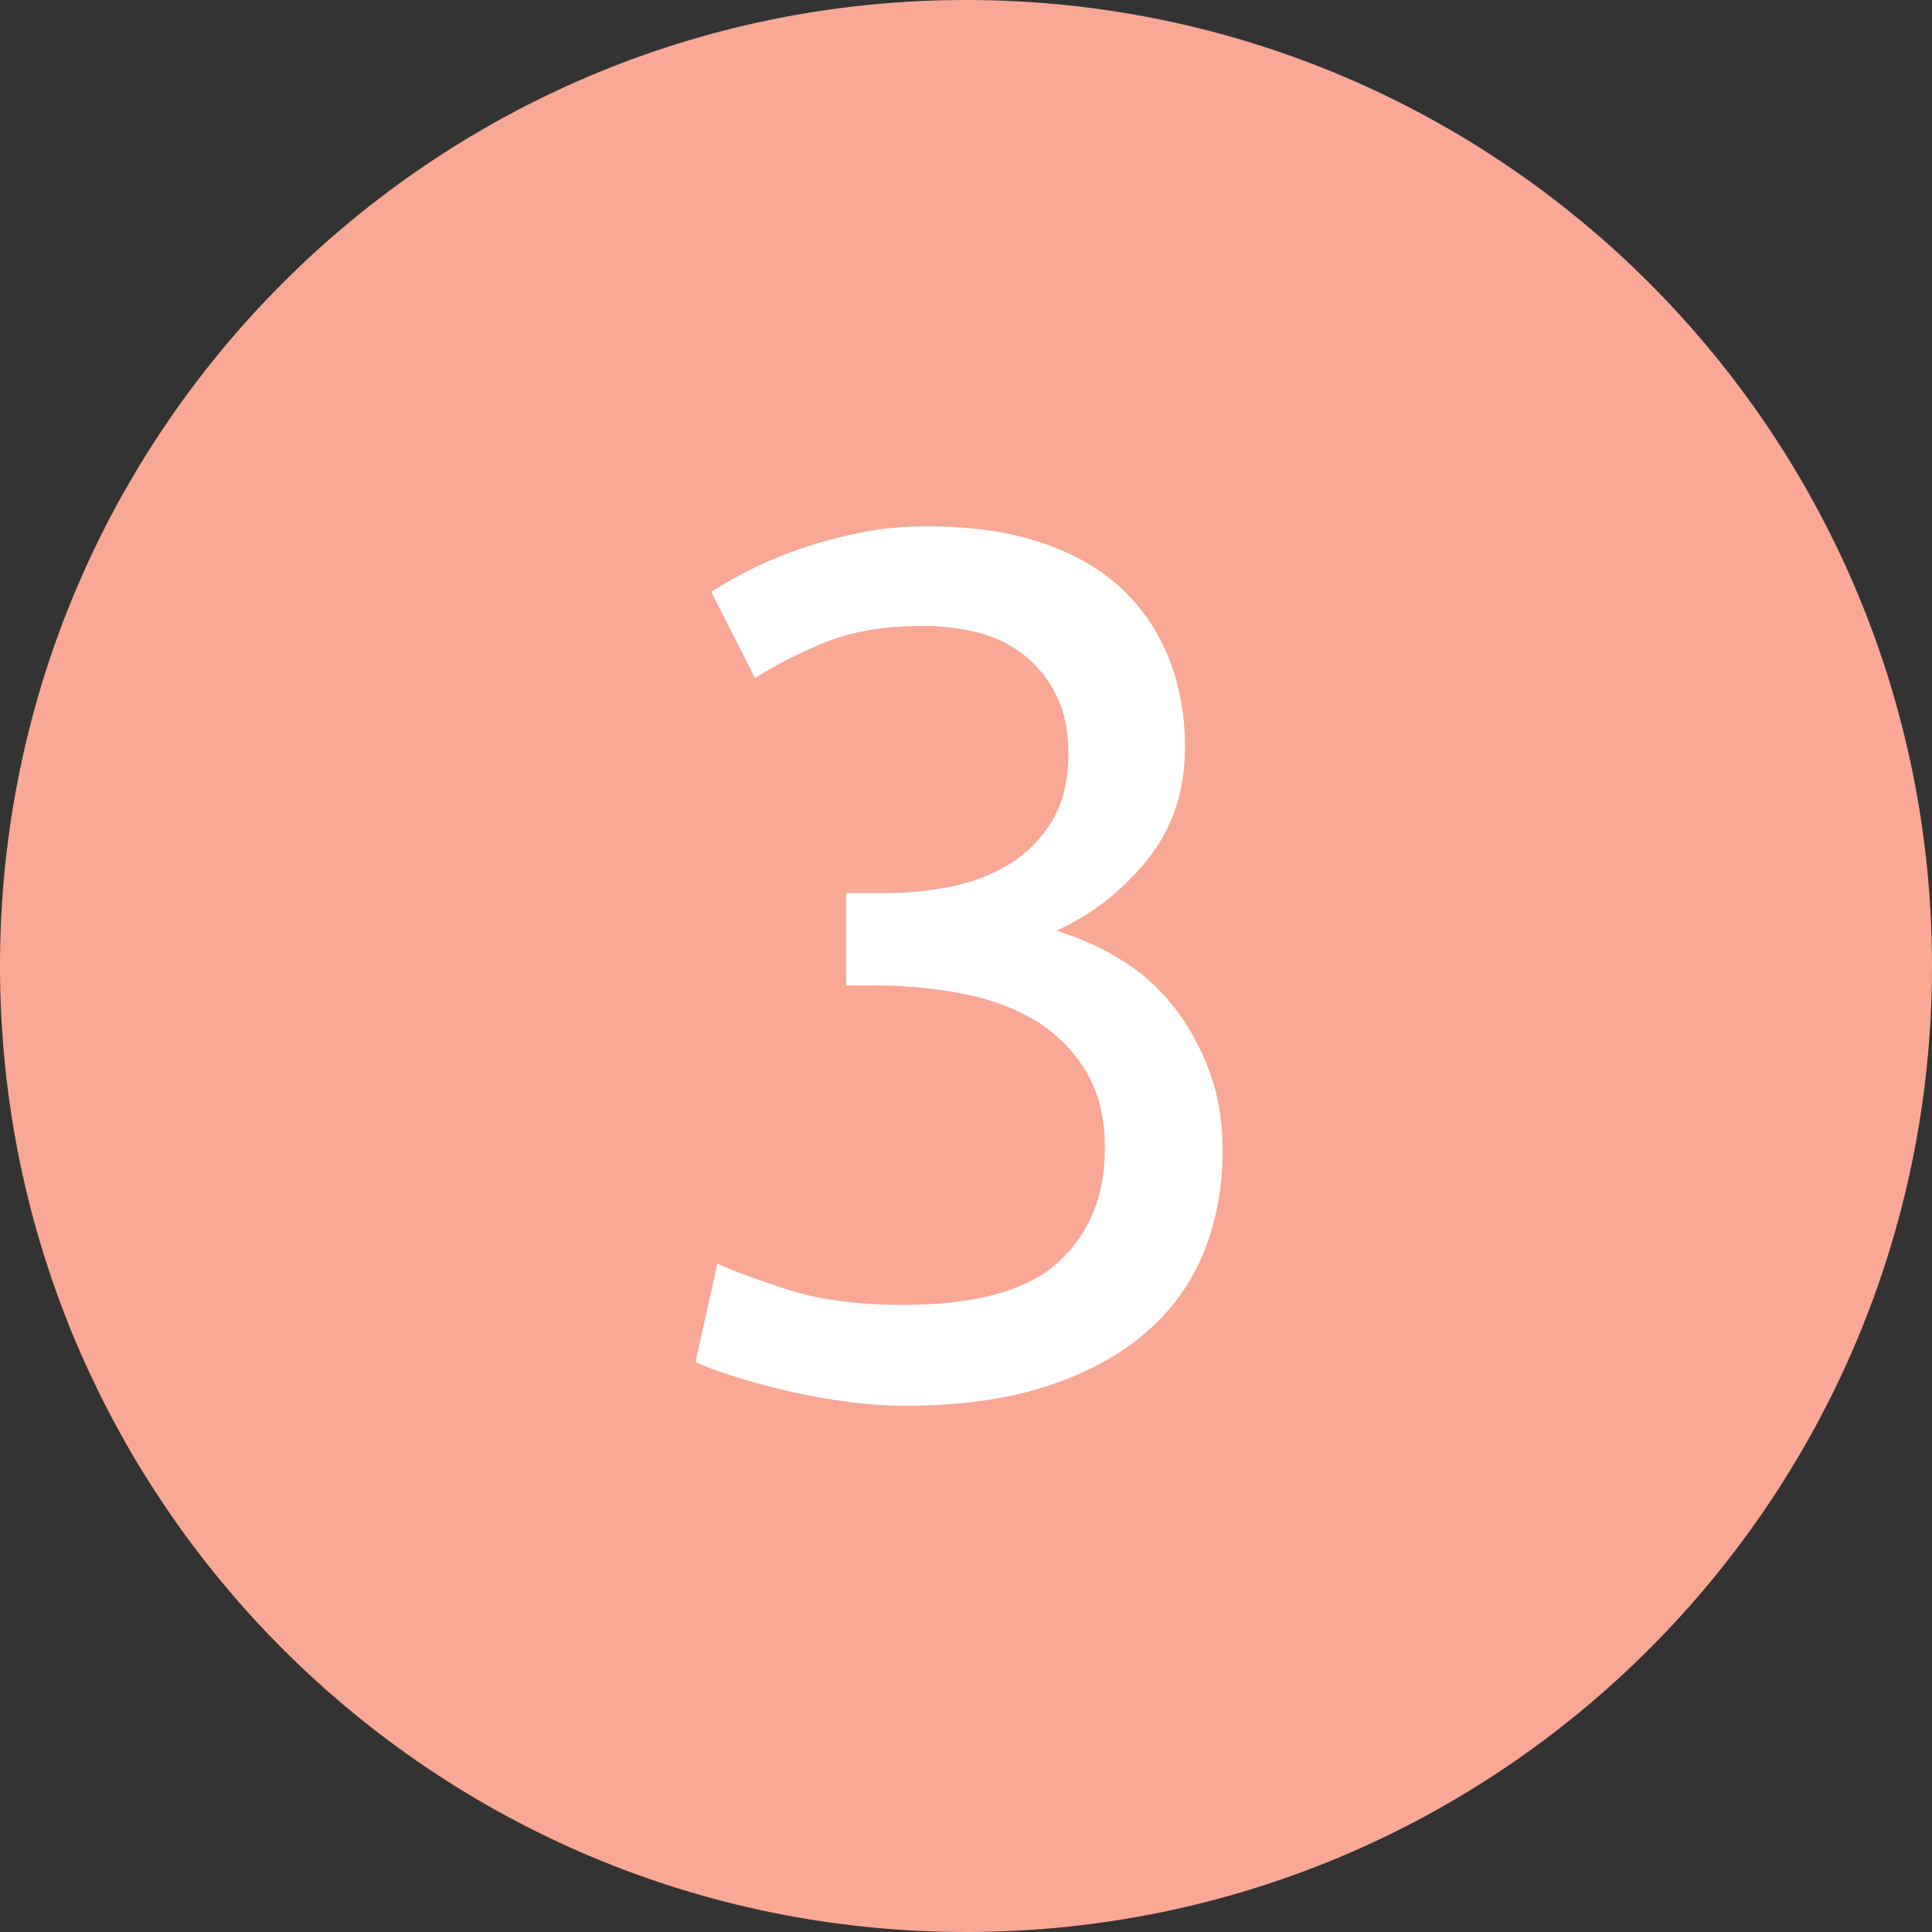 <?xml version="1.0" encoding="UTF-8"?>
<svg width="25px" height="25px" viewBox="0 0 25 25" version="1.1" xmlns="http://www.w3.org/2000/svg" xmlns:xlink="http://www.w3.org/1999/xlink">
    <rect x="0" y="0" width="25" height="25" fill="#333333" stroke="none"/>
    <!-- Generator: sketchtool 40.3 (33839) - http://www.bohemiancoding.com/sketch -->
    <title>49A338A8-C097-4A6E-90E3-808B358328B9</title>
    <desc>Created with sketchtool.</desc>
    <defs></defs>
    <g id="Page-1" stroke="none" stroke-width="1" fill="none" fill-rule="evenodd">
        <g id="Portföljgeneratorn---Översikt" transform="translate(-857, -3051)">
            <g id="Content" transform="translate(0, 135)">
                <g id="info" transform="translate(0, 2697)">
                    <g id="3" transform="translate(857, 219)">
                        <path d="M12.5,25 C5.594,25 0,19.406 0,12.5 C0,5.594 5.594,0 12.5,0 C19.406,0 25,5.594 25,12.5 C25,19.406 19.406,25 12.5,25 L12.5,25 Z" id="nr1_ic" fill="#F8A895"></path>
                        <path d="M13.692,16.335 C14.095,15.968 14.297,15.476 14.297,14.858 C14.297,14.459 14.213,14.124 14.045,13.852 C13.878,13.579 13.657,13.362 13.385,13.199 C13.113,13.037 12.796,12.922 12.434,12.854 C12.073,12.786 11.703,12.751 11.326,12.751 L10.949,12.751 L10.949,11.557 L11.468,11.557 C11.73,11.557 11.999,11.531 12.277,11.478 C12.555,11.426 12.809,11.332 13.039,11.195 C13.27,11.059 13.458,10.873 13.605,10.638 C13.752,10.402 13.825,10.106 13.825,9.75 C13.825,9.456 13.773,9.205 13.668,8.995 C13.563,8.786 13.424,8.613 13.251,8.476 C13.079,8.34 12.88,8.243 12.654,8.186 C12.429,8.128 12.191,8.099 11.939,8.099 C11.436,8.099 11.009,8.173 10.658,8.319 C10.307,8.466 10.011,8.618 9.77,8.775 L9.204,7.659 C9.33,7.575 9.49,7.484 9.684,7.384 C9.878,7.285 10.095,7.193 10.336,7.109 C10.577,7.025 10.836,6.954 11.114,6.897 C11.392,6.839 11.682,6.81 11.986,6.81 C12.563,6.81 13.06,6.881 13.479,7.023 C13.898,7.164 14.244,7.363 14.517,7.62 C14.789,7.877 14.993,8.18 15.13,8.531 C15.266,8.882 15.334,9.262 15.334,9.671 C15.334,10.237 15.172,10.721 14.847,11.125 C14.522,11.528 14.129,11.835 13.668,12.044 C13.951,12.128 14.223,12.249 14.485,12.406 C14.747,12.563 14.975,12.762 15.169,13.003 C15.363,13.244 15.52,13.522 15.64,13.836 C15.761,14.15 15.821,14.501 15.821,14.889 C15.821,15.361 15.74,15.798 15.578,16.201 C15.415,16.605 15.164,16.953 14.823,17.247 C14.483,17.54 14.056,17.77 13.542,17.938 C13.029,18.106 12.421,18.19 11.719,18.19 C11.447,18.19 11.166,18.169 10.878,18.127 C10.59,18.085 10.32,18.032 10.069,17.97 C9.817,17.907 9.597,17.844 9.409,17.781 C9.22,17.718 9.084,17.666 9,17.624 L9.283,16.351 C9.461,16.435 9.757,16.545 10.171,16.681 C10.585,16.817 11.09,16.885 11.688,16.885 C12.62,16.885 13.288,16.702 13.692,16.335 Z" fill="#FFFFFF"></path>
                    </g>
                </g>
            </g>
        </g>
    </g>
</svg>